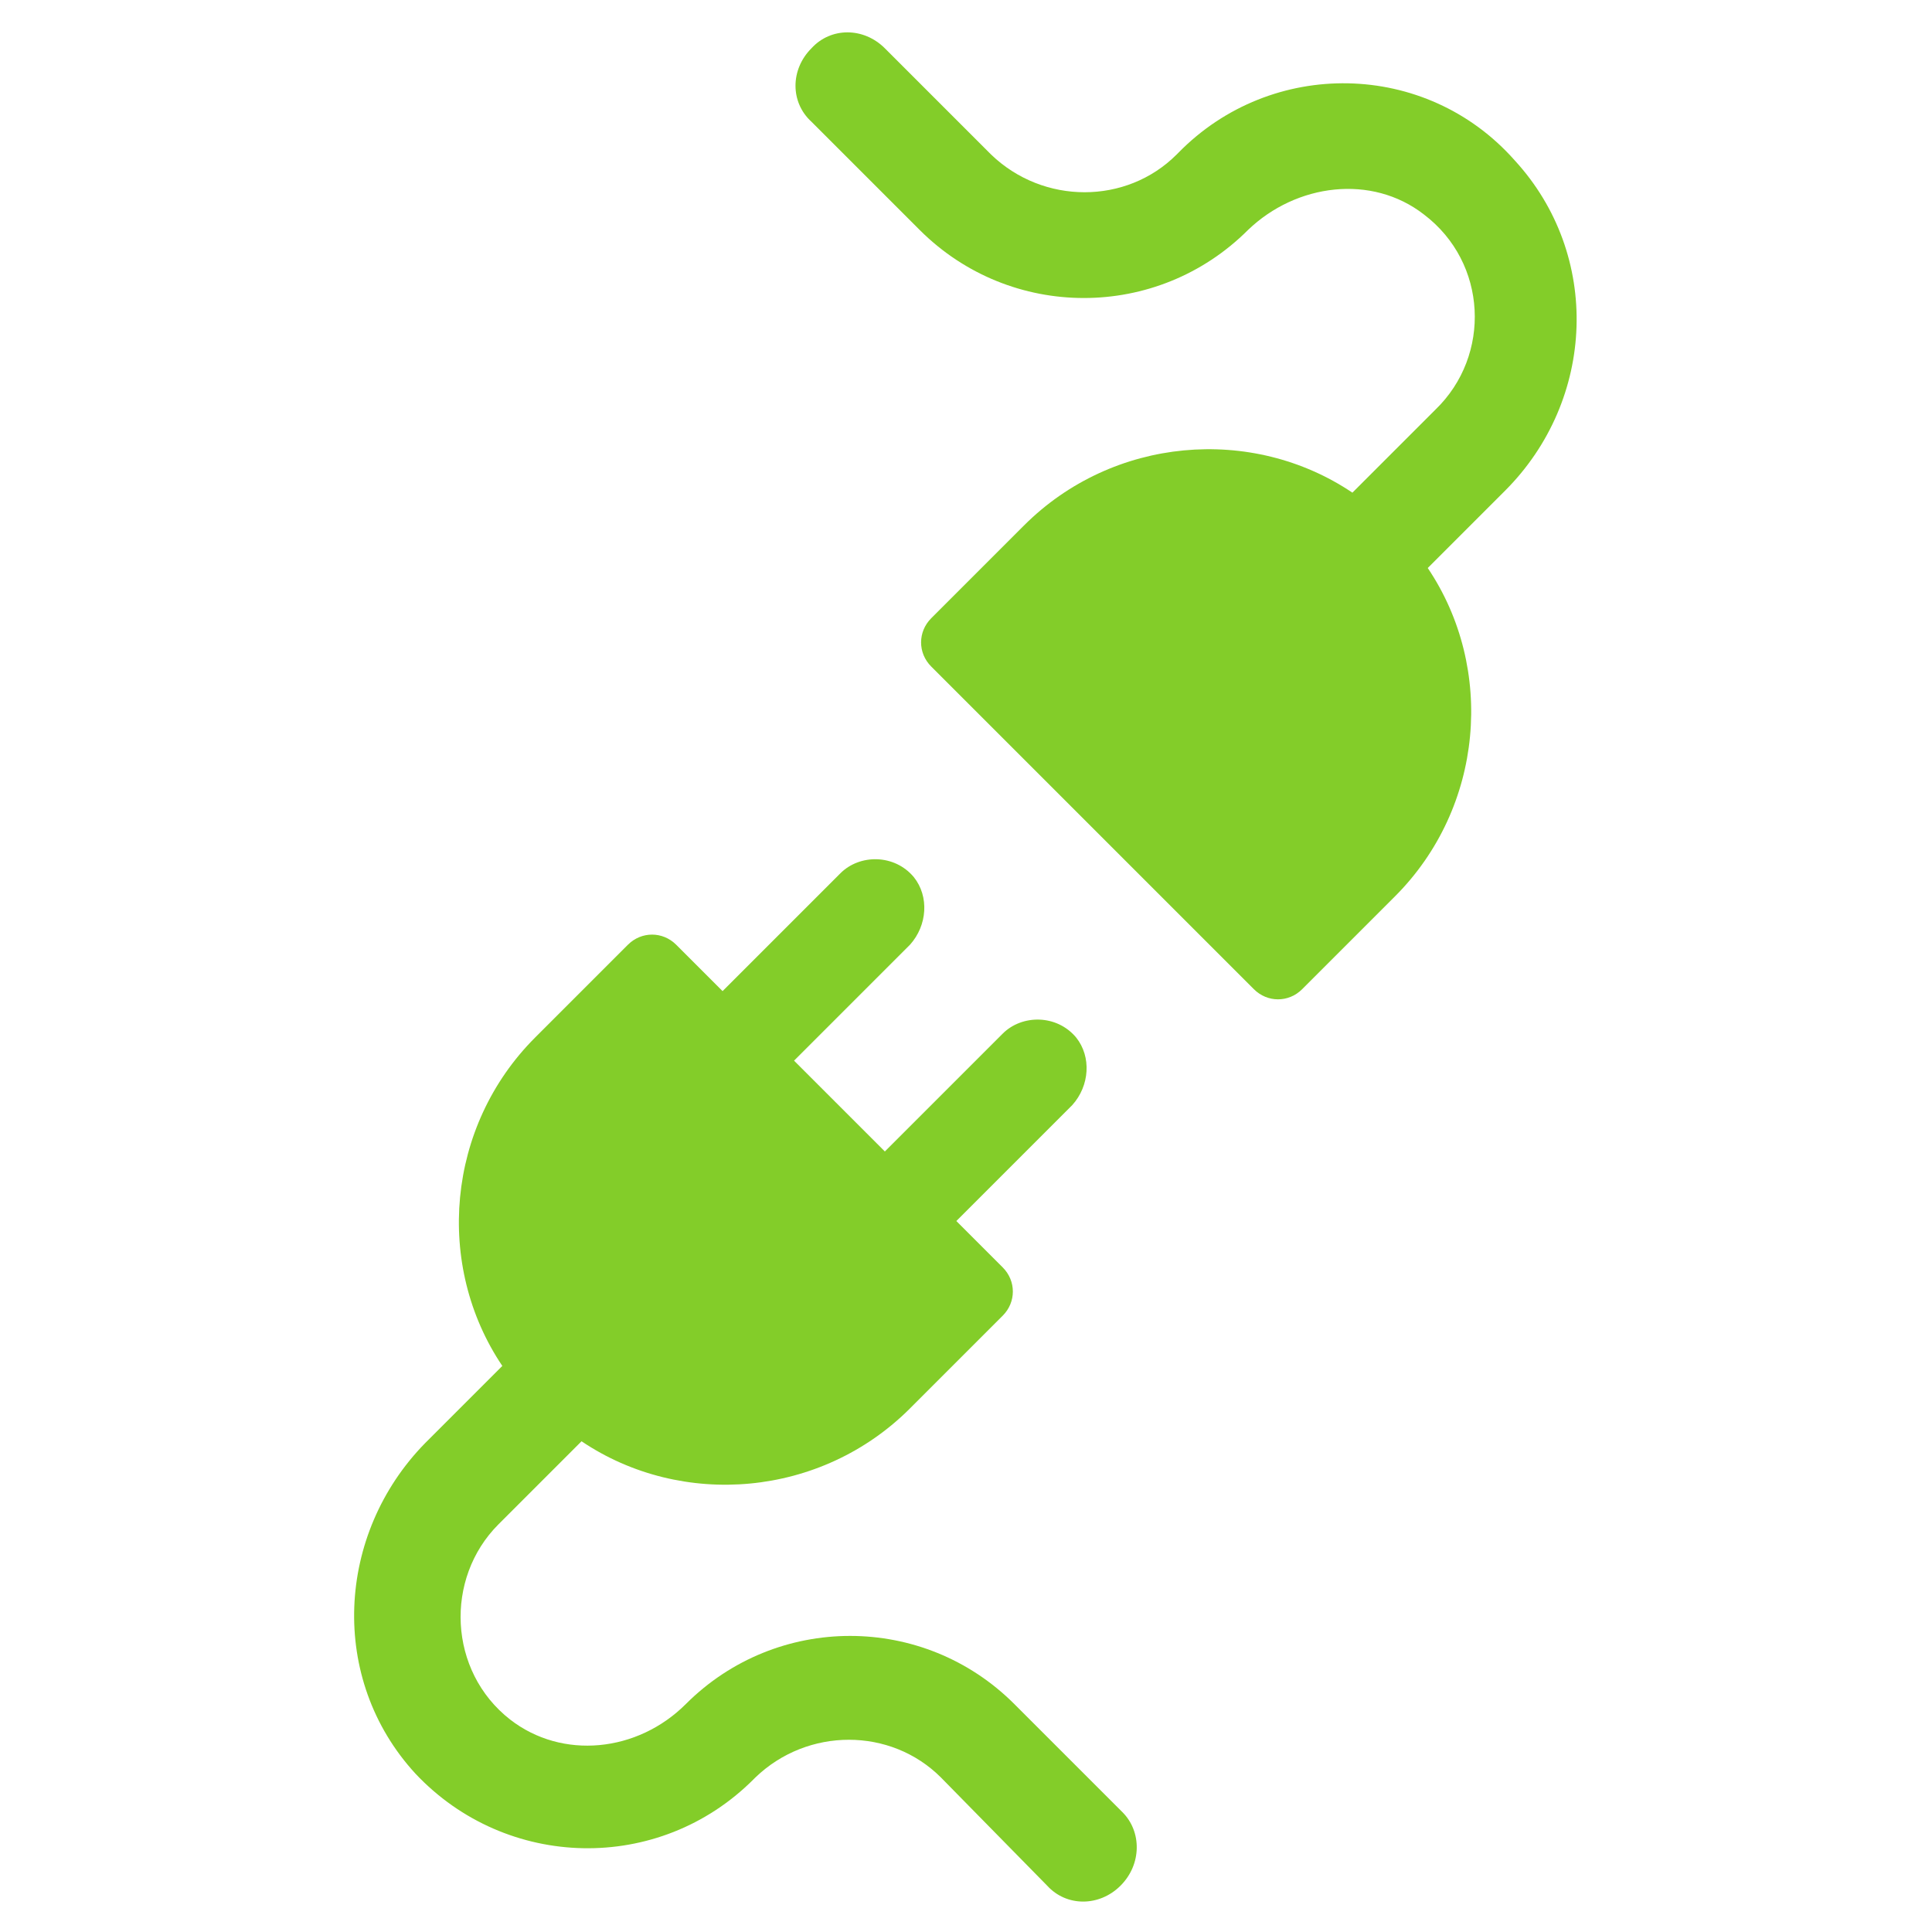 <svg height='300px' width='300px'  fill="#83cd29" xmlns="http://www.w3.org/2000/svg" xmlns:xlink="http://www.w3.org/1999/xlink" version="1.1" x="0px" y="0px" viewBox="0 0 100 100" enable-background="new 0 0 100 100" xml:space="preserve"><path d="M58,97.6c-1.1,1.1-2.8,1.1-3.8,0L48.7,92c-2.6-2.6-6.9-2.6-9.6,0L39,92.1c-4.9,4.9-12.8,4.7-17.5-0.3  C17,86.9,17.4,79.4,22,74.7l4-4c-3.5-5.2-2.9-12.4,1.7-17l4.8-4.8c0.7-0.7,1.8-0.7,2.5,0l2.4,2.4l6.1-6.1c1-1,2.8-1,3.8,0.2  c0.8,1,0.7,2.5-0.2,3.5l-6,6l4.7,4.7l6.1-6.1c1-1,2.8-1,3.8,0.2c0.8,1,0.7,2.5-0.2,3.5l-6,6l2.4,2.4c0.7,0.7,0.7,1.8,0,2.5l-4.8,4.8  c-4.6,4.6-11.8,5.2-17,1.7l-4.3,4.3c-2.8,2.8-2.6,7.6,0.6,10.1c2.7,2.1,6.6,1.7,9.1-0.8c4.7-4.7,12.3-4.7,17,0l5.6,5.6  C59.1,94.8,59.1,96.5,58,97.6L58,97.6z M62.5,48.8l2.4,2.4c0.7,0.7,1.8,0.7,2.5,0l4.8-4.8c4.6-4.6,5.2-11.8,1.7-17l4-4  c4.7-4.7,5-12.2,0.5-17.1C73.8,3.1,65.8,3,61,7.9L60.9,8c-2.6,2.6-6.9,2.6-9.6,0l-5.5-5.5c-1.1-1.1-2.8-1.1-3.8,0l0,0  c-1.1,1.1-1.1,2.8,0,3.8l5.6,5.6c4.7,4.7,12.3,4.7,17,0c2.5-2.4,6.4-2.9,9.1-0.8c3.3,2.5,3.5,7.3,0.6,10.1l-4.3,4.3  c-5.2-3.5-12.4-2.9-17,1.7l-4.8,4.8c-0.7,0.7-0.7,1.8,0,2.5l2.4,2.4L62.5,48.8z"></path></svg>